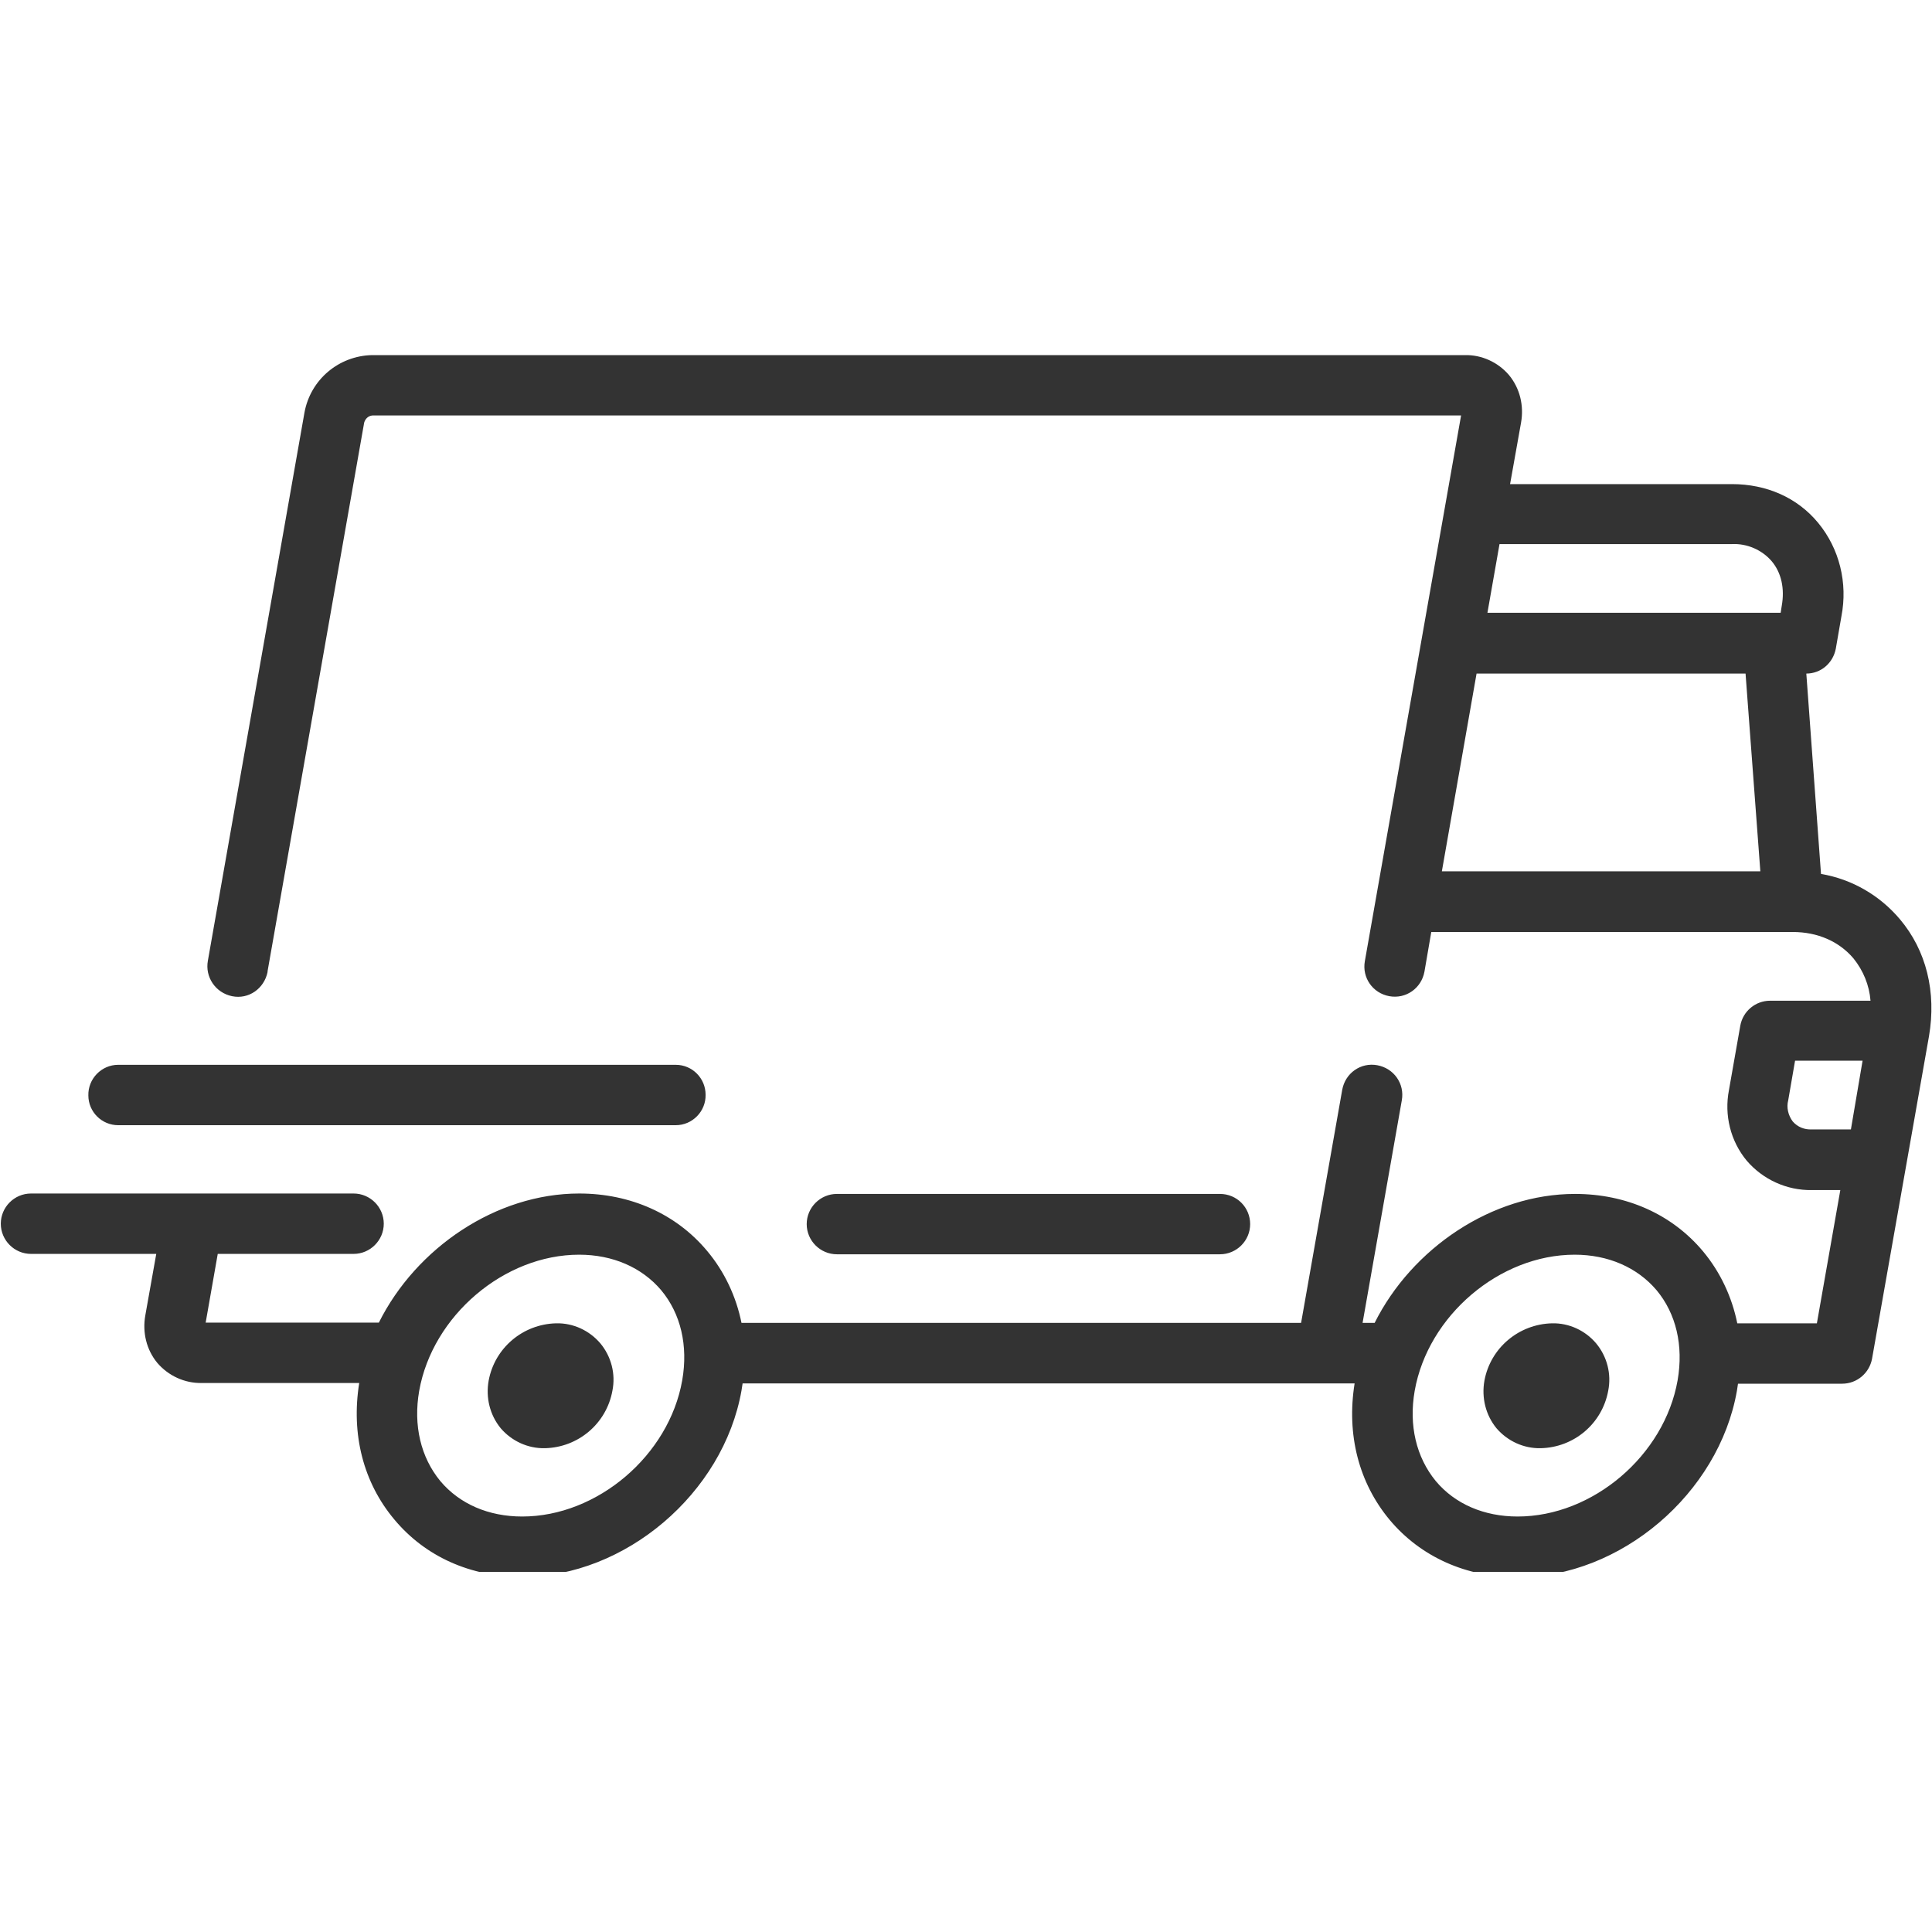 <svg xmlns="http://www.w3.org/2000/svg" xmlns:xlink="http://www.w3.org/1999/xlink" width="100" zoomAndPan="magnify" viewBox="0 0 75 75" height="100" preserveAspectRatio="xMidYMid meet"><defs><clipPath id="b2cccf61cd"><path d="M 0 13.77 L 75 13.77 L 75 61.02 L 0 61.02 Z M 0 13.77 " clip-rule="nonzero"></path></clipPath></defs><g clip-path="url(#b2cccf61cd)"><path fill="#333333" d="M 73.754 35.684 C 72.977 34.762 71.895 34.129 70.691 33.926 L 70.121 26.148 C 70.691 26.148 71.16 25.738 71.266 25.18 L 71.484 23.922 C 71.734 22.633 71.41 21.297 70.574 20.289 C 69.77 19.32 68.582 18.793 67.234 18.793 L 58.621 18.793 L 59.047 16.406 C 59.164 15.746 59.004 15.074 58.578 14.559 C 58.152 14.062 57.523 13.77 56.863 13.785 L 14.445 13.785 C 13.152 13.812 12.055 14.734 11.82 16.012 L 8.07 37.293 C 7.953 37.926 8.363 38.539 9.008 38.672 C 9.652 38.805 10.254 38.379 10.387 37.734 L 10.387 37.703 L 14.137 16.406 C 14.18 16.258 14.297 16.141 14.457 16.129 L 56.719 16.129 L 52.984 37.309 C 52.867 37.953 53.289 38.555 53.934 38.672 C 54.578 38.789 55.18 38.363 55.297 37.719 L 55.562 36.18 L 69.594 36.18 C 70.562 36.18 71.395 36.547 71.953 37.207 C 72.332 37.676 72.566 38.246 72.613 38.848 L 68.715 38.848 C 68.145 38.848 67.66 39.258 67.559 39.812 L 67.117 42.32 C 66.93 43.285 67.176 44.297 67.809 45.059 C 68.438 45.789 69.359 46.215 70.34 46.199 L 71.441 46.199 L 70.531 51.371 L 67.441 51.371 C 67.234 50.348 66.781 49.379 66.109 48.574 C 64.906 47.137 63.133 46.348 61.141 46.348 C 57.918 46.348 54.812 48.457 53.363 51.355 L 52.895 51.355 L 54.418 42.715 C 54.535 42.07 54.109 41.469 53.465 41.352 C 52.82 41.234 52.223 41.66 52.105 42.305 L 50.508 51.355 L 28.785 51.355 C 28.578 50.332 28.125 49.363 27.449 48.559 C 26.25 47.125 24.477 46.332 22.484 46.332 C 19.262 46.332 16.156 48.441 14.707 51.344 L 7.984 51.344 L 8.453 48.676 L 13.727 48.676 C 14.371 48.676 14.898 48.148 14.898 47.504 C 14.898 46.859 14.371 46.332 13.727 46.332 L 1.203 46.332 C 0.559 46.332 0.031 46.859 0.031 47.504 C 0.031 48.148 0.559 48.676 1.203 48.676 L 6.066 48.676 L 5.641 51.062 C 5.523 51.723 5.684 52.398 6.109 52.91 C 6.535 53.406 7.164 53.699 7.824 53.688 L 13.945 53.688 C 13.625 55.68 14.105 57.555 15.309 58.988 C 16.508 60.426 18.266 61.215 20.273 61.215 C 24.273 61.215 28.082 57.965 28.785 53.98 C 28.801 53.891 28.812 53.789 28.828 53.703 L 52.586 53.703 C 52.266 55.695 52.75 57.566 53.949 59.004 C 55.152 60.438 56.922 61.23 58.914 61.23 C 62.914 61.23 66.723 57.98 67.426 53.996 C 67.441 53.906 67.457 53.805 67.469 53.715 L 71.512 53.715 C 72.086 53.715 72.566 53.305 72.672 52.75 L 74.883 40.227 C 75.176 38.512 74.781 36.898 73.754 35.684 Z M 55.973 33.824 L 57.32 26.148 L 67.762 26.148 L 68.336 33.824 Z M 69.168 23.512 L 69.125 23.789 L 57.742 23.789 L 58.211 21.121 L 67.234 21.121 C 67.82 21.094 68.395 21.344 68.773 21.781 C 69.156 22.234 69.285 22.852 69.168 23.512 Z M 26.484 53.582 C 25.973 56.5 23.188 58.871 20.273 58.871 C 18.969 58.871 17.844 58.387 17.094 57.496 C 16.332 56.57 16.039 55.328 16.273 53.992 C 16.789 51.078 19.57 48.707 22.484 48.707 C 23.789 48.707 24.918 49.203 25.664 50.082 C 26.426 50.992 26.719 52.234 26.484 53.582 Z M 65.125 53.582 C 64.613 56.5 61.832 58.871 58.914 58.871 C 57.613 58.871 56.484 58.387 55.738 57.496 C 54.977 56.57 54.684 55.328 54.918 53.992 C 55.43 51.078 58.211 48.707 61.129 48.707 C 62.43 48.707 63.559 49.203 64.305 50.082 C 65.066 50.992 65.359 52.234 65.125 53.582 Z M 71.852 43.844 L 70.328 43.844 C 70.047 43.855 69.785 43.754 69.594 43.535 C 69.418 43.301 69.344 42.992 69.418 42.715 L 69.684 41.176 L 72.305 41.176 Z M 23.305 52.148 C 22.879 51.648 22.25 51.355 21.59 51.371 C 20.301 51.402 19.203 52.324 18.969 53.598 C 18.852 54.258 19.016 54.93 19.438 55.445 C 19.863 55.941 20.492 56.234 21.152 56.219 C 22.441 56.191 23.539 55.27 23.773 53.992 C 23.906 53.336 23.73 52.66 23.305 52.148 Z M 61.961 52.148 C 61.539 51.648 60.906 51.355 60.25 51.371 C 58.961 51.402 57.859 52.324 57.625 53.598 C 57.508 54.258 57.672 54.93 58.094 55.445 C 58.52 55.941 59.148 56.234 59.809 56.219 C 61.098 56.191 62.195 55.27 62.43 53.992 C 62.562 53.336 62.387 52.66 61.961 52.148 Z M 47.359 46.348 L 32.488 46.348 C 31.844 46.348 31.316 46.875 31.316 47.52 C 31.316 48.164 31.844 48.691 32.488 48.691 L 47.359 48.691 C 48.004 48.691 48.531 48.164 48.531 47.52 C 48.531 46.875 48.016 46.348 47.359 46.348 Z M 26.234 41.336 L 4.586 41.336 C 3.941 41.336 3.414 41.879 3.43 42.523 C 3.43 43.168 3.957 43.68 4.586 43.68 L 26.234 43.68 C 26.879 43.68 27.406 43.141 27.391 42.496 C 27.391 41.863 26.879 41.336 26.234 41.336 Z M 26.234 41.336 " fill-opacity="1" fill-rule="nonzero"></path></g></svg>